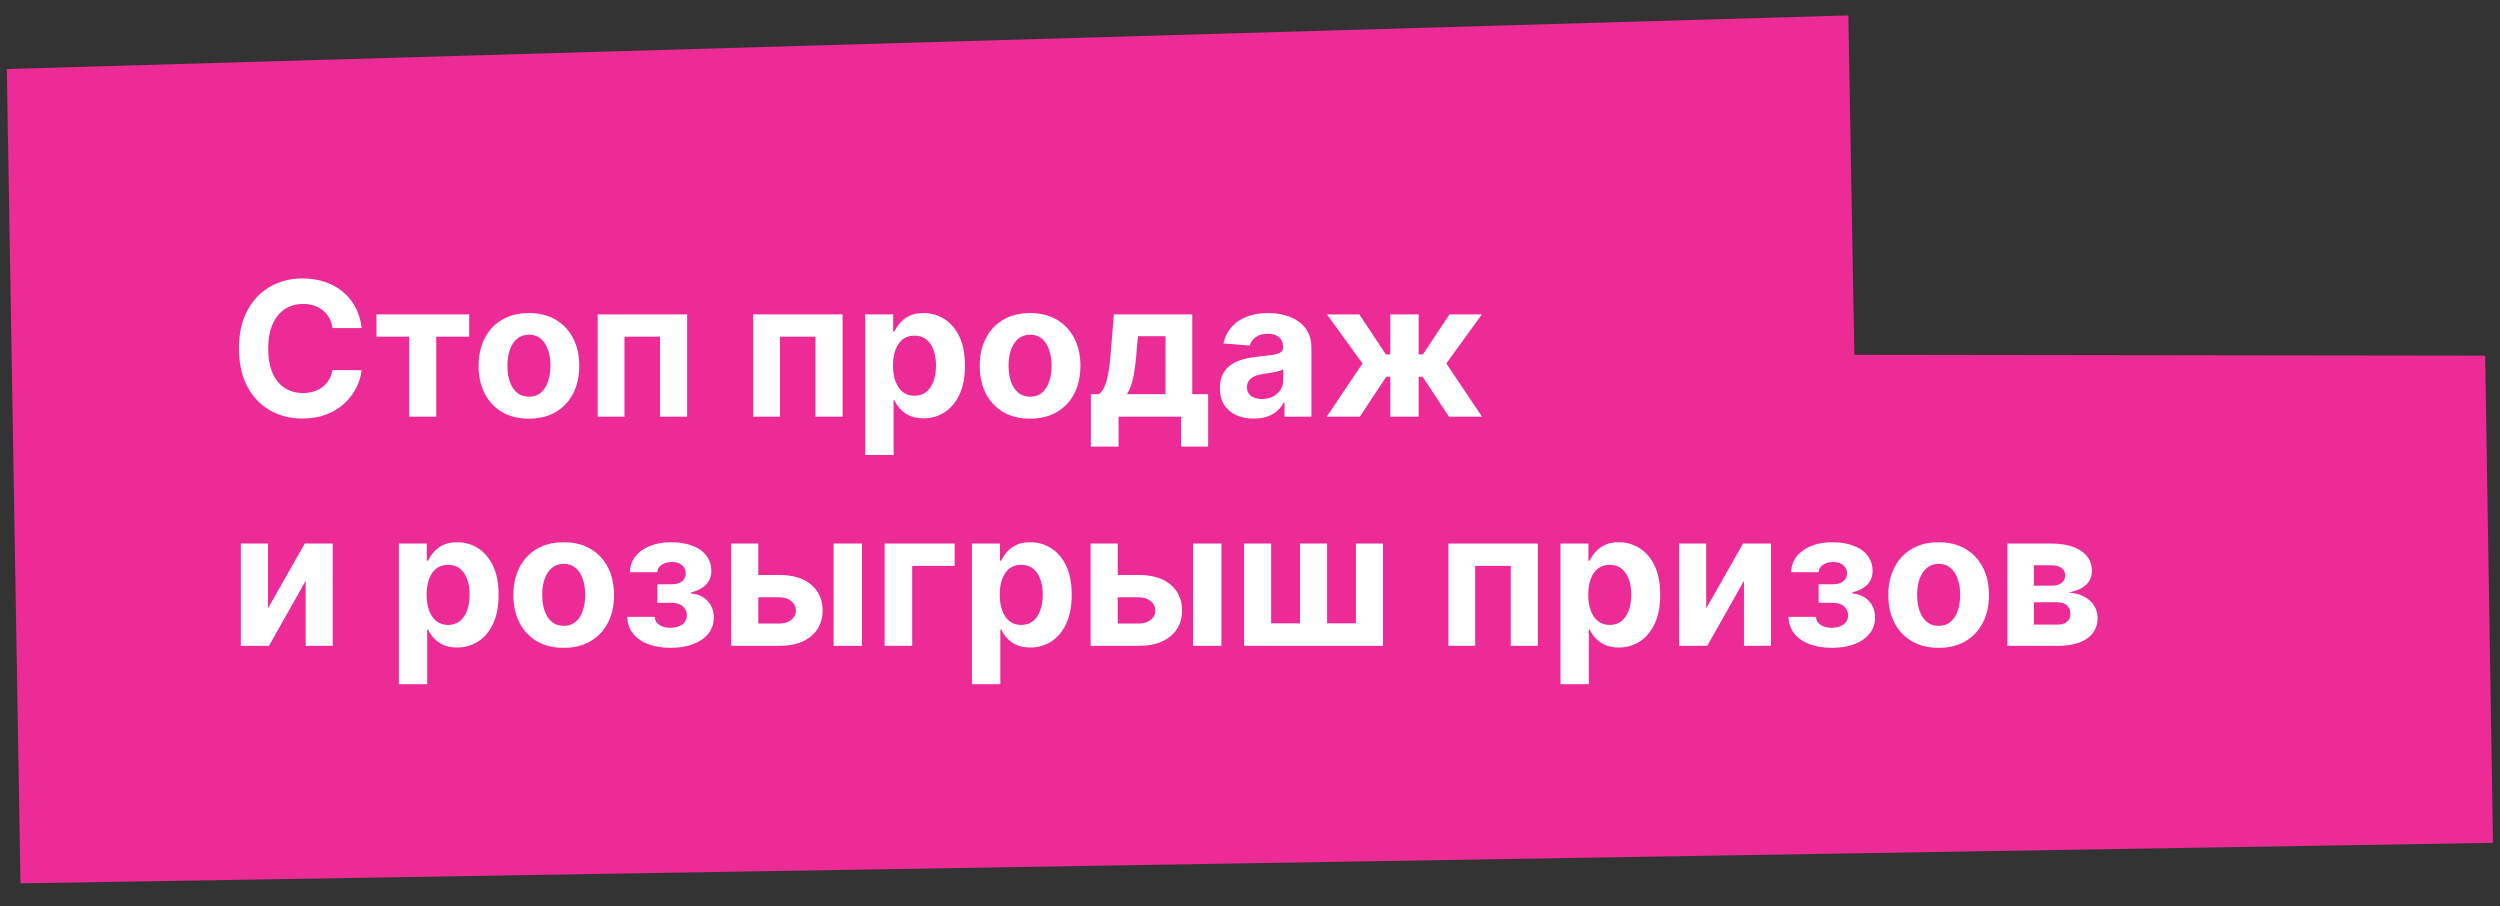 <?xml version="1.0" encoding="UTF-8"?> <svg xmlns="http://www.w3.org/2000/svg" width="240" height="87" viewBox="0 0 240 87" fill="none"><rect x="0" y="0" width="240" height="87" fill="#333333" stroke="none"/><path d="M0.654 6.625L177.439 1.479L178.018 34.061L238.575 34.144L239.329 80.911L1.966 84.803L0.654 6.625Z" fill="#EC2B96"></path><path d="M34.721 31.492H31.921C31.87 31.13 31.766 30.808 31.608 30.527C31.45 30.241 31.248 29.999 31.001 29.798C30.754 29.598 30.468 29.445 30.144 29.338C29.825 29.232 29.477 29.178 29.102 29.178C28.425 29.178 27.835 29.347 27.332 29.683C26.829 30.016 26.439 30.501 26.162 31.141C25.885 31.776 25.747 32.547 25.747 33.455C25.747 34.388 25.885 35.172 26.162 35.807C26.443 36.442 26.835 36.921 27.338 37.245C27.841 37.569 28.423 37.731 29.083 37.731C29.454 37.731 29.797 37.682 30.112 37.584C30.432 37.486 30.715 37.343 30.962 37.156C31.21 36.964 31.414 36.731 31.576 36.459C31.742 36.186 31.857 35.875 31.921 35.526L34.721 35.538C34.648 36.139 34.467 36.719 34.178 37.277C33.892 37.831 33.506 38.327 33.021 38.766C32.539 39.201 31.964 39.546 31.295 39.802C30.63 40.053 29.878 40.179 29.038 40.179C27.871 40.179 26.827 39.915 25.906 39.386C24.99 38.858 24.266 38.093 23.733 37.092C23.205 36.09 22.94 34.878 22.94 33.455C22.94 32.027 23.209 30.812 23.746 29.811C24.283 28.81 25.011 28.047 25.932 27.523C26.852 26.994 27.888 26.73 29.038 26.73C29.797 26.73 30.5 26.837 31.148 27.05C31.8 27.263 32.377 27.574 32.88 27.983C33.383 28.388 33.792 28.884 34.107 29.472C34.427 30.06 34.631 30.734 34.721 31.492ZM36.143 32.323V30.182H45.041V32.323H41.877V40H39.282V32.323H36.143ZM50.776 40.192C49.783 40.192 48.925 39.981 48.2 39.559C47.48 39.133 46.924 38.541 46.532 37.782C46.14 37.019 45.944 36.135 45.944 35.129C45.944 34.115 46.14 33.229 46.532 32.47C46.924 31.707 47.48 31.115 48.2 30.693C48.925 30.267 49.783 30.054 50.776 30.054C51.769 30.054 52.626 30.267 53.346 30.693C54.07 31.115 54.628 31.707 55.02 32.47C55.413 33.229 55.608 34.115 55.608 35.129C55.608 36.135 55.413 37.019 55.02 37.782C54.628 38.541 54.07 39.133 53.346 39.559C52.626 39.981 51.769 40.192 50.776 40.192ZM50.789 38.082C51.241 38.082 51.618 37.955 51.92 37.699C52.223 37.439 52.451 37.085 52.604 36.638C52.762 36.19 52.841 35.681 52.841 35.11C52.841 34.539 52.762 34.03 52.604 33.582C52.451 33.135 52.223 32.781 51.92 32.521C51.618 32.261 51.241 32.131 50.789 32.131C50.333 32.131 49.949 32.261 49.638 32.521C49.331 32.781 49.099 33.135 48.942 33.582C48.788 34.03 48.712 34.539 48.712 35.11C48.712 35.681 48.788 36.19 48.942 36.638C49.099 37.085 49.331 37.439 49.638 37.699C49.949 37.955 50.333 38.082 50.789 38.082ZM57.379 40V30.182H65.964V40H63.362V32.323H59.949V40H57.379ZM72.303 40V30.182H80.888V40H78.286V32.323H74.873V40H72.303ZM83.061 43.682V30.182H85.745V31.831H85.867C85.986 31.567 86.159 31.298 86.385 31.026C86.615 30.749 86.913 30.518 87.279 30.335C87.65 30.148 88.111 30.054 88.66 30.054C89.376 30.054 90.037 30.241 90.642 30.616C91.247 30.987 91.731 31.548 92.093 32.298C92.455 33.043 92.636 33.979 92.636 35.104C92.636 36.199 92.459 37.124 92.106 37.878C91.756 38.628 91.279 39.197 90.674 39.584C90.073 39.968 89.4 40.16 88.654 40.16C88.125 40.16 87.676 40.072 87.305 39.898C86.939 39.723 86.638 39.504 86.404 39.239C86.169 38.971 85.99 38.7 85.867 38.428H85.784V43.682H83.061ZM85.726 35.091C85.726 35.675 85.807 36.184 85.969 36.619C86.131 37.053 86.365 37.392 86.672 37.635C86.979 37.874 87.352 37.993 87.791 37.993C88.234 37.993 88.609 37.871 88.916 37.629C89.223 37.381 89.455 37.041 89.613 36.606C89.775 36.167 89.856 35.662 89.856 35.091C89.856 34.524 89.777 34.026 89.619 33.595C89.461 33.165 89.229 32.828 88.922 32.585C88.615 32.342 88.238 32.221 87.791 32.221C87.348 32.221 86.973 32.338 86.666 32.572C86.363 32.807 86.131 33.139 85.969 33.57C85.807 34 85.726 34.507 85.726 35.091ZM98.888 40.192C97.895 40.192 97.036 39.981 96.311 39.559C95.591 39.133 95.035 38.541 94.643 37.782C94.251 37.019 94.055 36.135 94.055 35.129C94.055 34.115 94.251 33.229 94.643 32.47C95.035 31.707 95.591 31.115 96.311 30.693C97.036 30.267 97.895 30.054 98.888 30.054C99.88 30.054 100.737 30.267 101.457 30.693C102.182 31.115 102.74 31.707 103.132 32.47C103.524 33.229 103.72 34.115 103.72 35.129C103.72 36.135 103.524 37.019 103.132 37.782C102.74 38.541 102.182 39.133 101.457 39.559C100.737 39.981 99.88 40.192 98.888 40.192ZM98.9 38.082C99.352 38.082 99.729 37.955 100.032 37.699C100.334 37.439 100.562 37.085 100.716 36.638C100.873 36.19 100.952 35.681 100.952 35.11C100.952 34.539 100.873 34.03 100.716 33.582C100.562 33.135 100.334 32.781 100.032 32.521C99.729 32.261 99.352 32.131 98.9 32.131C98.444 32.131 98.061 32.261 97.75 32.521C97.443 32.781 97.211 33.135 97.053 33.582C96.9 34.03 96.823 34.539 96.823 35.11C96.823 35.681 96.9 36.19 97.053 36.638C97.211 37.085 97.443 37.439 97.75 37.699C98.061 37.955 98.444 38.082 98.9 38.082ZM104.723 42.876V37.84H105.478C105.695 37.703 105.87 37.486 106.002 37.188C106.138 36.889 106.249 36.538 106.334 36.133C106.424 35.728 106.492 35.291 106.539 34.822C106.59 34.349 106.635 33.872 106.673 33.391L106.929 30.182H114.458V37.84H115.98V42.876H113.385V40H107.383V42.876H104.723ZM108.188 37.84H111.889V32.278H109.243L109.14 33.391C109.068 34.439 108.963 35.33 108.827 36.062C108.691 36.791 108.478 37.383 108.188 37.84ZM120.366 40.185C119.74 40.185 119.182 40.077 118.692 39.859C118.202 39.638 117.814 39.312 117.528 38.881C117.247 38.447 117.106 37.906 117.106 37.258C117.106 36.712 117.207 36.254 117.407 35.883C117.607 35.513 117.88 35.215 118.225 34.989C118.57 34.763 118.962 34.592 119.401 34.477C119.844 34.362 120.309 34.281 120.795 34.234C121.366 34.175 121.826 34.119 122.175 34.068C122.525 34.013 122.778 33.932 122.936 33.825C123.094 33.719 123.172 33.561 123.172 33.352V33.314C123.172 32.909 123.045 32.596 122.789 32.374C122.538 32.153 122.18 32.042 121.715 32.042C121.225 32.042 120.835 32.151 120.545 32.368C120.256 32.581 120.064 32.849 119.97 33.173L117.452 32.969C117.579 32.372 117.831 31.857 118.206 31.422C118.581 30.983 119.064 30.646 119.657 30.412C120.253 30.173 120.944 30.054 121.728 30.054C122.273 30.054 122.795 30.118 123.294 30.246C123.797 30.374 124.242 30.572 124.63 30.84C125.022 31.109 125.331 31.454 125.557 31.876C125.783 32.293 125.895 32.794 125.895 33.378V40H123.313V38.639H123.236C123.079 38.945 122.868 39.216 122.604 39.45C122.339 39.68 122.022 39.861 121.651 39.994C121.28 40.121 120.852 40.185 120.366 40.185ZM121.146 38.306C121.547 38.306 121.9 38.227 122.207 38.07C122.514 37.908 122.755 37.69 122.93 37.418C123.104 37.145 123.192 36.836 123.192 36.491V35.449C123.106 35.504 122.989 35.555 122.84 35.602C122.695 35.645 122.531 35.685 122.348 35.724C122.165 35.758 121.981 35.79 121.798 35.82C121.615 35.845 121.449 35.869 121.3 35.89C120.98 35.937 120.701 36.011 120.462 36.114C120.224 36.216 120.038 36.354 119.906 36.529C119.774 36.7 119.708 36.913 119.708 37.168C119.708 37.539 119.842 37.822 120.111 38.019C120.383 38.21 120.729 38.306 121.146 38.306ZM127.369 40L130.801 34.893L127.388 30.182H130.495L133.045 34.023H133.467V30.182H136.19V34.023H136.599L139.149 30.182H142.256L138.849 34.893L142.275 40H139.098L136.573 36.165H136.19V40H133.467V36.165H133.083L130.546 40H127.369ZM25.721 58.408L29.256 52.182H31.94V62H29.345V55.755L25.823 62H23.119V52.182H25.721V58.408ZM38.289 65.682V52.182H40.974V53.831H41.095C41.215 53.567 41.387 53.298 41.613 53.026C41.843 52.749 42.142 52.519 42.508 52.335C42.879 52.148 43.339 52.054 43.889 52.054C44.605 52.054 45.265 52.242 45.87 52.617C46.475 52.987 46.959 53.548 47.321 54.298C47.684 55.043 47.865 55.979 47.865 57.104C47.865 58.199 47.688 59.124 47.334 59.878C46.985 60.628 46.507 61.197 45.902 61.584C45.301 61.968 44.628 62.16 43.882 62.16C43.354 62.16 42.904 62.072 42.534 61.898C42.167 61.723 41.867 61.504 41.632 61.239C41.398 60.971 41.219 60.7 41.095 60.428H41.012V65.682H38.289ZM40.955 57.091C40.955 57.675 41.036 58.184 41.198 58.619C41.36 59.053 41.594 59.392 41.901 59.635C42.208 59.874 42.581 59.993 43.019 59.993C43.463 59.993 43.838 59.871 44.144 59.629C44.451 59.381 44.684 59.041 44.841 58.606C45.003 58.167 45.084 57.662 45.084 57.091C45.084 56.524 45.005 56.026 44.847 55.595C44.69 55.165 44.458 54.828 44.151 54.585C43.844 54.342 43.467 54.221 43.019 54.221C42.576 54.221 42.201 54.338 41.894 54.572C41.592 54.807 41.36 55.139 41.198 55.57C41.036 56 40.955 56.507 40.955 57.091ZM54.116 62.192C53.123 62.192 52.264 61.981 51.54 61.559C50.82 61.133 50.264 60.541 49.872 59.782C49.48 59.019 49.284 58.135 49.284 57.129C49.284 56.115 49.48 55.229 49.872 54.47C50.264 53.707 50.82 53.115 51.54 52.693C52.264 52.267 53.123 52.054 54.116 52.054C55.109 52.054 55.965 52.267 56.686 52.693C57.41 53.115 57.968 53.707 58.36 54.47C58.752 55.229 58.948 56.115 58.948 57.129C58.948 58.135 58.752 59.019 58.36 59.782C57.968 60.541 57.41 61.133 56.686 61.559C55.965 61.981 55.109 62.192 54.116 62.192ZM54.129 60.082C54.581 60.082 54.958 59.955 55.26 59.699C55.563 59.439 55.791 59.085 55.944 58.638C56.102 58.19 56.181 57.681 56.181 57.11C56.181 56.539 56.102 56.03 55.944 55.582C55.791 55.135 55.563 54.781 55.26 54.521C54.958 54.261 54.581 54.131 54.129 54.131C53.673 54.131 53.289 54.261 52.978 54.521C52.671 54.781 52.439 55.135 52.282 55.582C52.128 56.03 52.051 56.539 52.051 57.11C52.051 57.681 52.128 58.19 52.282 58.638C52.439 59.085 52.671 59.439 52.978 59.699C53.289 59.955 53.673 60.082 54.129 60.082ZM60.214 59.219H62.854C62.867 59.543 63.012 59.799 63.289 59.986C63.566 60.174 63.923 60.268 64.362 60.268C64.806 60.268 65.178 60.166 65.481 59.961C65.784 59.752 65.935 59.454 65.935 59.066C65.935 58.827 65.875 58.621 65.756 58.446C65.637 58.267 65.47 58.126 65.257 58.024C65.044 57.922 64.797 57.871 64.516 57.871H63.103V56.087H64.516C64.938 56.087 65.262 55.989 65.487 55.793C65.718 55.597 65.833 55.352 65.833 55.058C65.833 54.726 65.713 54.459 65.475 54.259C65.24 54.055 64.923 53.952 64.522 53.952C64.117 53.952 63.781 54.044 63.512 54.227C63.248 54.406 63.112 54.641 63.103 54.93H60.476C60.485 54.342 60.661 53.833 61.007 53.403C61.356 52.972 61.825 52.64 62.413 52.406C63.005 52.171 63.668 52.054 64.401 52.054C65.202 52.054 65.892 52.167 66.472 52.393C67.056 52.614 67.503 52.932 67.814 53.345C68.129 53.758 68.287 54.251 68.287 54.822C68.287 55.342 68.117 55.776 67.776 56.126C67.435 56.475 66.958 56.724 66.344 56.874V56.976C66.749 57.001 67.115 57.11 67.443 57.302C67.772 57.494 68.034 57.758 68.23 58.094C68.426 58.427 68.524 58.821 68.524 59.277C68.524 59.886 68.345 60.408 67.987 60.843C67.633 61.278 67.143 61.612 66.517 61.847C65.894 62.077 65.181 62.192 64.375 62.192C63.591 62.192 62.888 62.079 62.266 61.853C61.648 61.623 61.156 61.286 60.789 60.843C60.427 60.4 60.235 59.859 60.214 59.219ZM71.9 55.199H74.834C76.134 55.199 77.148 55.51 77.877 56.132C78.606 56.75 78.97 57.577 78.97 58.612C78.97 59.285 78.806 59.878 78.478 60.389C78.15 60.896 77.677 61.293 77.059 61.578C76.441 61.859 75.699 62 74.834 62H70.194V52.182H72.795V59.859H74.834C75.29 59.859 75.665 59.744 75.959 59.514C76.253 59.283 76.402 58.989 76.407 58.631C76.402 58.252 76.253 57.943 75.959 57.705C75.665 57.462 75.29 57.34 74.834 57.34H71.9V55.199ZM80.025 62V52.182H82.748V62H80.025ZM91.648 52.182V54.323H87.57V62H84.924V52.182H91.648ZM93.309 65.682V52.182H95.993V53.831H96.115C96.234 53.567 96.407 53.298 96.633 53.026C96.863 52.749 97.161 52.519 97.528 52.335C97.898 52.148 98.359 52.054 98.908 52.054C99.624 52.054 100.285 52.242 100.89 52.617C101.495 52.987 101.979 53.548 102.341 54.298C102.703 55.043 102.884 55.979 102.884 57.104C102.884 58.199 102.707 59.124 102.354 59.878C102.004 60.628 101.527 61.197 100.922 61.584C100.321 61.968 99.648 62.16 98.902 62.16C98.373 62.16 97.924 62.072 97.553 61.898C97.187 61.723 96.886 61.504 96.652 61.239C96.418 60.971 96.239 60.7 96.115 60.428H96.032V65.682H93.309ZM95.974 57.091C95.974 57.675 96.055 58.184 96.217 58.619C96.379 59.053 96.614 59.392 96.92 59.635C97.227 59.874 97.6 59.993 98.039 59.993C98.482 59.993 98.857 59.871 99.164 59.629C99.471 59.381 99.703 59.041 99.861 58.606C100.023 58.167 100.104 57.662 100.104 57.091C100.104 56.524 100.025 56.026 99.867 55.595C99.709 55.165 99.477 54.828 99.17 54.585C98.864 54.342 98.486 54.221 98.039 54.221C97.596 54.221 97.221 54.338 96.914 54.572C96.611 54.807 96.379 55.139 96.217 55.57C96.055 56 95.974 56.507 95.974 57.091ZM106.406 55.199H109.34C110.64 55.199 111.654 55.51 112.383 56.132C113.111 56.75 113.476 57.577 113.476 58.612C113.476 59.285 113.312 59.878 112.984 60.389C112.655 60.896 112.182 61.293 111.564 61.578C110.947 61.859 110.205 62 109.34 62H104.699V52.182H107.301V59.859H109.34C109.796 59.859 110.171 59.744 110.465 59.514C110.759 59.283 110.908 58.989 110.913 58.631C110.908 58.252 110.759 57.943 110.465 57.705C110.171 57.462 109.796 57.34 109.34 57.34H106.406V55.199ZM114.53 62V52.182H117.253V62H114.53ZM119.43 52.182H122.031V59.84H124.799V52.182H127.401V59.84H130.169V52.182H132.77V62H119.43V52.182ZM139.047 62V52.182H147.632V62H145.03V54.323H141.617V62H139.047ZM149.805 65.682V52.182H152.49V53.831H152.611C152.73 53.567 152.903 53.298 153.129 53.026C153.359 52.749 153.657 52.519 154.024 52.335C154.394 52.148 154.855 52.054 155.404 52.054C156.12 52.054 156.781 52.242 157.386 52.617C157.991 52.987 158.475 53.548 158.837 54.298C159.199 55.043 159.38 55.979 159.38 57.104C159.38 58.199 159.203 59.124 158.85 59.878C158.5 60.628 158.023 61.197 157.418 61.584C156.817 61.968 156.144 62.16 155.398 62.16C154.87 62.16 154.42 62.072 154.049 61.898C153.683 61.723 153.382 61.504 153.148 61.239C152.914 60.971 152.735 60.7 152.611 60.428H152.528V65.682H149.805ZM152.47 57.091C152.47 57.675 152.551 58.184 152.713 58.619C152.875 59.053 153.11 59.392 153.416 59.635C153.723 59.874 154.096 59.993 154.535 59.993C154.978 59.993 155.353 59.871 155.66 59.629C155.967 59.381 156.199 59.041 156.357 58.606C156.519 58.167 156.6 57.662 156.6 57.091C156.6 56.524 156.521 56.026 156.363 55.595C156.205 55.165 155.973 54.828 155.666 54.585C155.36 54.342 154.982 54.221 154.535 54.221C154.092 54.221 153.717 54.338 153.41 54.572C153.107 54.807 152.875 55.139 152.713 55.57C152.551 56 152.47 56.507 152.47 57.091ZM163.797 58.408L167.332 52.182H170.017V62H167.421V55.755L163.899 62H161.196V52.182H163.797V58.408ZM171.694 59.219H174.334C174.347 59.543 174.492 59.799 174.769 59.986C175.046 60.174 175.404 60.268 175.843 60.268C176.286 60.268 176.659 60.166 176.962 59.961C177.264 59.752 177.415 59.454 177.415 59.066C177.415 58.827 177.356 58.621 177.236 58.446C177.117 58.267 176.951 58.126 176.738 58.024C176.525 57.922 176.278 57.871 175.996 57.871H174.584V56.087H175.996C176.418 56.087 176.742 55.989 176.968 55.793C177.198 55.597 177.313 55.352 177.313 55.058C177.313 54.726 177.194 54.459 176.955 54.259C176.721 54.055 176.403 53.952 176.003 53.952C175.598 53.952 175.261 54.044 174.993 54.227C174.729 54.406 174.592 54.641 174.584 54.93H171.957C171.965 54.342 172.142 53.833 172.487 53.403C172.837 52.972 173.305 52.64 173.893 52.406C174.486 52.171 175.148 52.054 175.881 52.054C176.682 52.054 177.373 52.167 177.952 52.393C178.536 52.614 178.984 52.932 179.295 53.345C179.61 53.758 179.768 54.251 179.768 54.822C179.768 55.342 179.597 55.776 179.256 56.126C178.915 56.475 178.438 56.724 177.824 56.874V56.976C178.229 57.001 178.596 57.11 178.924 57.302C179.252 57.494 179.514 57.758 179.71 58.094C179.906 58.427 180.004 58.821 180.004 59.277C180.004 59.886 179.825 60.408 179.467 60.843C179.114 61.278 178.623 61.612 177.997 61.847C177.375 62.077 176.661 62.192 175.856 62.192C175.072 62.192 174.368 62.079 173.746 61.853C173.128 61.623 172.636 61.286 172.27 60.843C171.908 60.4 171.716 59.859 171.694 59.219ZM186.11 62.192C185.117 62.192 184.259 61.981 183.534 61.559C182.814 61.133 182.258 60.541 181.866 59.782C181.474 59.019 181.278 58.135 181.278 57.129C181.278 56.115 181.474 55.229 181.866 54.47C182.258 53.707 182.814 53.115 183.534 52.693C184.259 52.267 185.117 52.054 186.11 52.054C187.103 52.054 187.96 52.267 188.68 52.693C189.404 53.115 189.962 53.707 190.354 54.47C190.746 55.229 190.943 56.115 190.943 57.129C190.943 58.135 190.746 59.019 190.354 59.782C189.962 60.541 189.404 61.133 188.68 61.559C187.96 61.981 187.103 62.192 186.11 62.192ZM186.123 60.082C186.575 60.082 186.952 59.955 187.254 59.699C187.557 59.439 187.785 59.085 187.938 58.638C188.096 58.19 188.175 57.681 188.175 57.11C188.175 56.539 188.096 56.03 187.938 55.582C187.785 55.135 187.557 54.781 187.254 54.521C186.952 54.261 186.575 54.131 186.123 54.131C185.667 54.131 185.283 54.261 184.972 54.521C184.666 54.781 184.433 55.135 184.276 55.582C184.122 56.03 184.045 56.539 184.045 57.11C184.045 57.681 184.122 58.19 184.276 58.638C184.433 59.085 184.666 59.439 184.972 59.699C185.283 59.955 185.667 60.082 186.123 60.082ZM192.713 62V52.182H196.9C198.11 52.182 199.067 52.412 199.77 52.872C200.473 53.332 200.825 53.986 200.825 54.834C200.825 55.367 200.626 55.81 200.23 56.164C199.834 56.518 199.284 56.756 198.581 56.88C199.169 56.923 199.67 57.057 200.083 57.283C200.501 57.504 200.818 57.792 201.036 58.146C201.257 58.499 201.368 58.891 201.368 59.322C201.368 59.88 201.219 60.359 200.92 60.76C200.626 61.16 200.194 61.467 199.623 61.68C199.056 61.894 198.364 62 197.545 62H192.713ZM195.251 59.961H197.545C197.925 59.961 198.221 59.871 198.434 59.693C198.651 59.509 198.76 59.26 198.76 58.945C198.76 58.595 198.651 58.32 198.434 58.12C198.221 57.92 197.925 57.82 197.545 57.82H195.251V59.961ZM195.251 56.222H196.957C197.23 56.222 197.462 56.183 197.654 56.106C197.85 56.026 197.999 55.91 198.102 55.761C198.208 55.612 198.261 55.435 198.261 55.231C198.261 54.928 198.14 54.692 197.897 54.521C197.654 54.351 197.322 54.266 196.9 54.266H195.251V56.222Z" fill="white"></path></svg> 